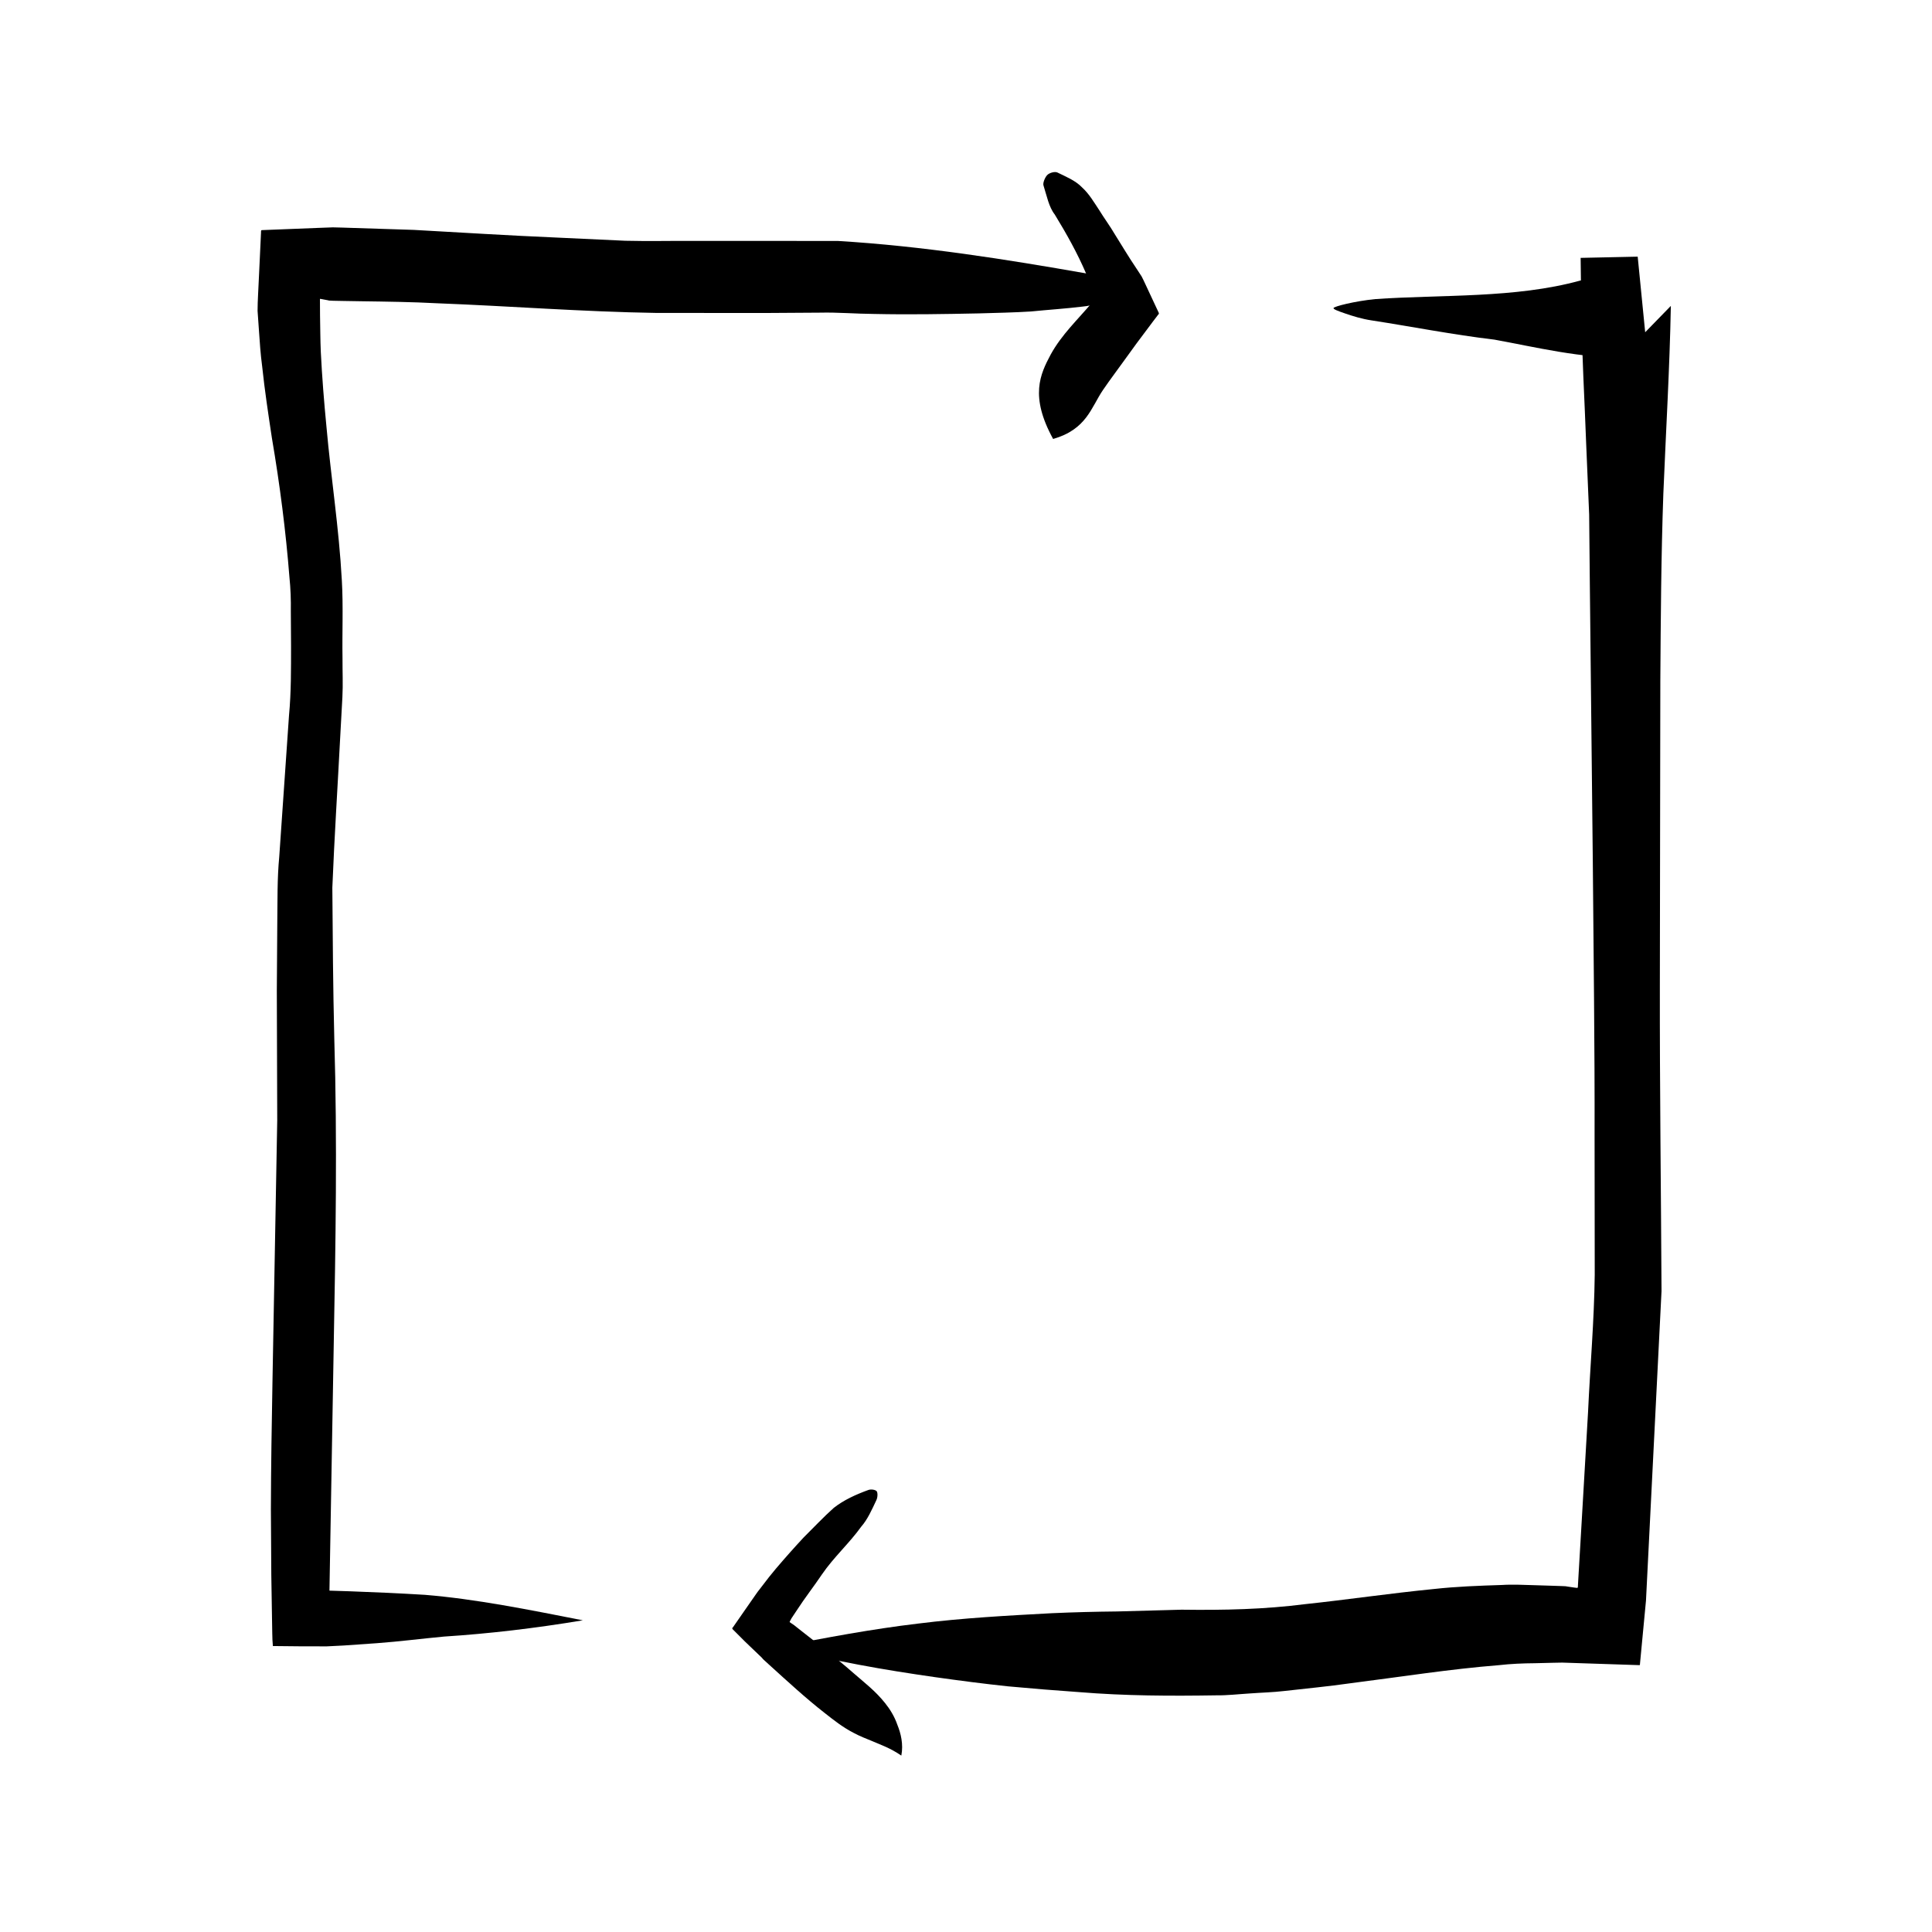 <?xml version="1.0" encoding="UTF-8"?>
<!-- The Best Svg Icon site in the world: iconSvg.co, Visit us! https://iconsvg.co -->
<svg fill="#000000" width="800px" height="800px" version="1.1" viewBox="144 144 512 512" xmlns="http://www.w3.org/2000/svg">
 <g>
  <path d="m423.09 260.33c-6.238-11.336-3.422-17.164-0.637-22.391 2.91-5.301 7.195-9.266 10.969-13.77l0.77-0.906c0.082-0.098 0.023-0.035 0.047-0.059l0.004-0.023c0.004-0.016-0.031 0-0.039 0.004-0.035-0.102 0.051 0.238-0.082-0.211l-0.621-2.231c-0.312-1.547-1.027-2.832-1.648-4.195-2.371-5.543-5.262-10.672-8.332-15.699-1.57-2-2.109-4.941-2.992-7.723-0.203-0.648 0.418-2.168 1.023-2.762 0.578-0.574 1.98-0.969 2.656-0.656 2.18 1.074 4.785 2.117 6.508 3.918 1.945 1.758 3.188 3.969 4.606 6.086 1.32 2.156 2.863 4.223 4.121 6.383 1.863 2.969 3.668 6.016 5.644 8.938l1.445 2.207c0.559 1.047 1.25 2.629 1.875 3.934l1.941 4.152 0.488 1.047c0.121 0.344 0.504 0.727 0.105 0.996l-1.367 1.797-4.422 5.91-2.973 4.102c-1.953 2.734-4.031 5.457-5.891 8.195-3.141 4.613-4.305 10.406-13.199 12.957z"/>
  <path d="m382.86 609.25c-2.922-2.012-5.481-2.856-7.402-3.703-1.984-0.805-3.672-1.477-5.133-2.262-2.969-1.516-5.34-3.41-7.773-5.32-4.953-3.859-9.793-8.324-14.863-12.922l-1.031-0.941c-0.176-0.172-0.332-0.289-0.523-0.5-0.211-0.328-0.609-0.621-0.906-0.934l-3.84-3.672-1.848-1.855-0.926-0.926c-0.246-0.312-0.867-0.594-0.367-0.977l3.012-4.336 3.019-4.336c0.613-0.902 0.664-0.902 1.02-1.375l0.84-1.094c1.113-1.465 2.238-2.922 3.441-4.332 2.402-2.828 4.852-5.582 7.379-8.305 2.664-2.625 5.203-5.359 7.984-7.844 2.66-2.106 5.961-3.586 9.152-4.742 0.746-0.293 1.926-0.07 2.238 0.324 0.297 0.379 0.277 1.594-0.082 2.344-1.184 2.519-2.324 5.113-4.019 7.043-3.18 4.434-7.285 8.082-10.402 12.641-2.156 3.203-4.519 6.207-6.621 9.453l-1.438 2.16-0.301 0.559c-0.066 0.172-0.242 0.344-0.191 0.488l0.523 0.367c0.227 0.156 0.191 0.102 0.605 0.406l2.246 1.773 4.59 3.598c3.082 2.438 6.203 4.938 9.281 7.652 2.59 2.266 5.481 4.457 8.031 7.656 1.266 1.586 2.457 3.445 3.273 5.801 0.879 2.172 1.625 5.066 1.031 8.109z"/>
  <path d="m350.57 580.43c12.363-2.453 24.602-4.719 36.633-6.152 12.031-1.508 23.887-2.133 35.539-2.762 5.828-0.262 11.617-0.406 17.367-0.465 5.688-0.156 11.355-0.312 17-0.465 11.426 0.152 21.902-0.09 32.816-1.477 11.039-1.168 22.34-2.852 34.129-4.012 5.84-0.645 11.871-0.867 17.926-1.059 2.992-0.191 6.098-0.012 9.16 0.07l4.606 0.145c1.461 0.051 3.512 0.105 3.356 0.156 1.25 0.168 3.43 0.57 2.949 0.324l0.082-0.082c0.012-0.082 0.004 0.152 0.023-0.191l0.059-1.074 0.125-2.152 0.508-8.602c0.664-11.465 1.336-22.934 2-34.379 0.559-12.141 1.629-24.27 1.773-36.422l-0.039-36.461c0.055-24.344-0.277-48.48-0.473-73.188l-0.789-73.602-0.176-18.238-0.77-18.227c-0.438-12.152-1.168-24.277-1.32-36.422l-0.168-13.355 13.445-0.289 1.676-0.035 2.613 26.391-2.57 0.449-0.645 0.098c-0.258-0.207-0.449-0.059-0.68-0.105l-1.32-0.004c-12.59 0.105-24.262-2.82-35.352-4.836-11.164-1.328-21.938-3.465-32.551-5.098-2.504-0.367-5.031-1.148-6.949-1.812-1.91-0.648-3.195-1.133-3.16-1.449 0.059-0.441 5.629-1.844 11.055-2.387 17.871-1.238 37.035-0.168 54.27-4.891 2.262-0.539 4.578-0.906 6.715-1.672 2.18-0.609 4.273-1.543 6.516-1.641 0.684 6.922 1.371 13.844 2.062 20.793l-1.68-0.043c3.481-3.578 6.961-7.152 10.461-10.742-0.312 16.574-1.309 33.176-1.988 49.75-0.594 16.539-0.691 33.242-0.801 49.613l-0.125 80.551c-0.047 27.059 0.309 54.113 0.441 81.184l-4.117 82-0.84 8.855-0.422 4.438-0.211 2.223-0.105 1.113c-0.039 0.156 0.02 0.441-0.105 0.488l-0.5-0.016-15.992-0.527-4.016-0.133-2.488 0.047-4.766 0.117c-3.16 0.023-6.344 0.152-9.574 0.52-12.793 1.012-25.887 3.082-39.477 4.812-5.648 0.812-11.547 1.371-17.418 2.035-2.934 0.348-5.992 0.414-9.008 0.641-3.004 0.18-6.125 0.551-9.047 0.504-11.844 0.191-24.113 0.152-36.355-0.863-6.168-0.43-12.43-0.934-18.809-1.527-6.352-0.676-12.797-1.512-19.383-2.445-13.18-1.891-26.828-4.195-41.117-8.016z"/>
  <path d="m298.46 573.4c-12.656 2.109-24.867 3.543-36.793 4.309-5.977 0.555-11.914 1.328-17.789 1.754l-8.781 0.613-4.504 0.227-6.988-0.012-7.289-0.074c-0.215-2.102-0.145-4.508-0.223-6.82-0.066-4-0.133-7.996-0.195-11.984-0.035-5.809-0.074-11.594-0.109-17.352 0.023-11.531 0.223-22.902 0.422-34.18 0.418-22.883 0.836-45.906 1.258-68.973l-0.109-34.445 0.121-17.719c0.082-5.926-0.039-11.898 0.52-17.68l2.59-37.488c0.586-6.227 0.527-12.293 0.539-18.383l-0.059-9.141c0.047-3.047-0.055-6.086-0.371-9.113-0.953-12.105-2.516-24.371-4.641-36.84-0.945-6.273-1.906-12.566-2.586-19.016-0.43-3.184-0.645-6.453-0.867-9.73l-0.348-4.969c0-2.731 0.246-6 0.359-8.973l0.43-9.129 0.105-2.281c0.074-0.324-0.09-0.891 0.18-1.012l1.137-0.047 4.543-0.18 9.09-0.359 4.106-0.152 2.387 0.059 19.062 0.613c12.488 0.684 25.191 1.5 37.504 2.016l18.559 0.863c6.137 0.152 12.156 0.004 18.242 0.035l38.074 0.016c22.516 1.352 44.707 4.898 65.824 8.605 1.258 0.258 2.519 0.656 3.707 1.078 1.184 0.672 2.297 1.301 3.258 1.848 1.914 1.098 3.203 1.785 3.168 2.195-0.035 0.395-1.441 0.852-3.516 1.641-2.082 0.863-4.84 1.762-7.551 2.023-4.508 0.551-9.082 0.836-13.723 1.301-4.59 0.289-9.199 0.367-13.844 0.508-9.32 0.188-18.609 0.352-27.781 0.145-4.75-0.031-9.566-0.457-14.258-0.344l-14.121 0.09-29.191-0.012c-19.652-0.312-38.977-1.828-58.164-2.562-6.75-0.359-13.418-0.441-20.078-0.535l-5.004-0.082c-1.547-0.012-3.844-0.059-3.793-0.168l-1.41-0.262-0.695-0.133c-0.145 0.055-0.039 0.418-0.074 0.609l0.02 3.703c0.074 3.258 0.055 6.508 0.207 9.789 0.328 6.566 0.852 13.184 1.5 19.84 1.184 13.348 3.32 26.816 4.07 40.648 0.402 6.891 0.066 13.785 0.18 20.676-0.02 3.438 0.152 6.922-0.031 10.316l-0.559 10.184c-0.707 13.672-1.57 26.953-2.106 40.301 0.105 13.195 0.176 26.328 0.52 40.09 0.82 27.227 0.344 54.316-0.156 81.367-0.363 21.004-0.734 42.18-1.129 64.855 0.086 0.035 0.016 0.016-0.051-0.02l-0.035-0.012c0.047 0-0.324-0.016 0.828 0.02l4.816 0.156c6.453 0.227 13.027 0.527 19.746 0.934 13.414 1.098 27.344 3.902 41.852 6.754z"/>
 </g>
</svg>